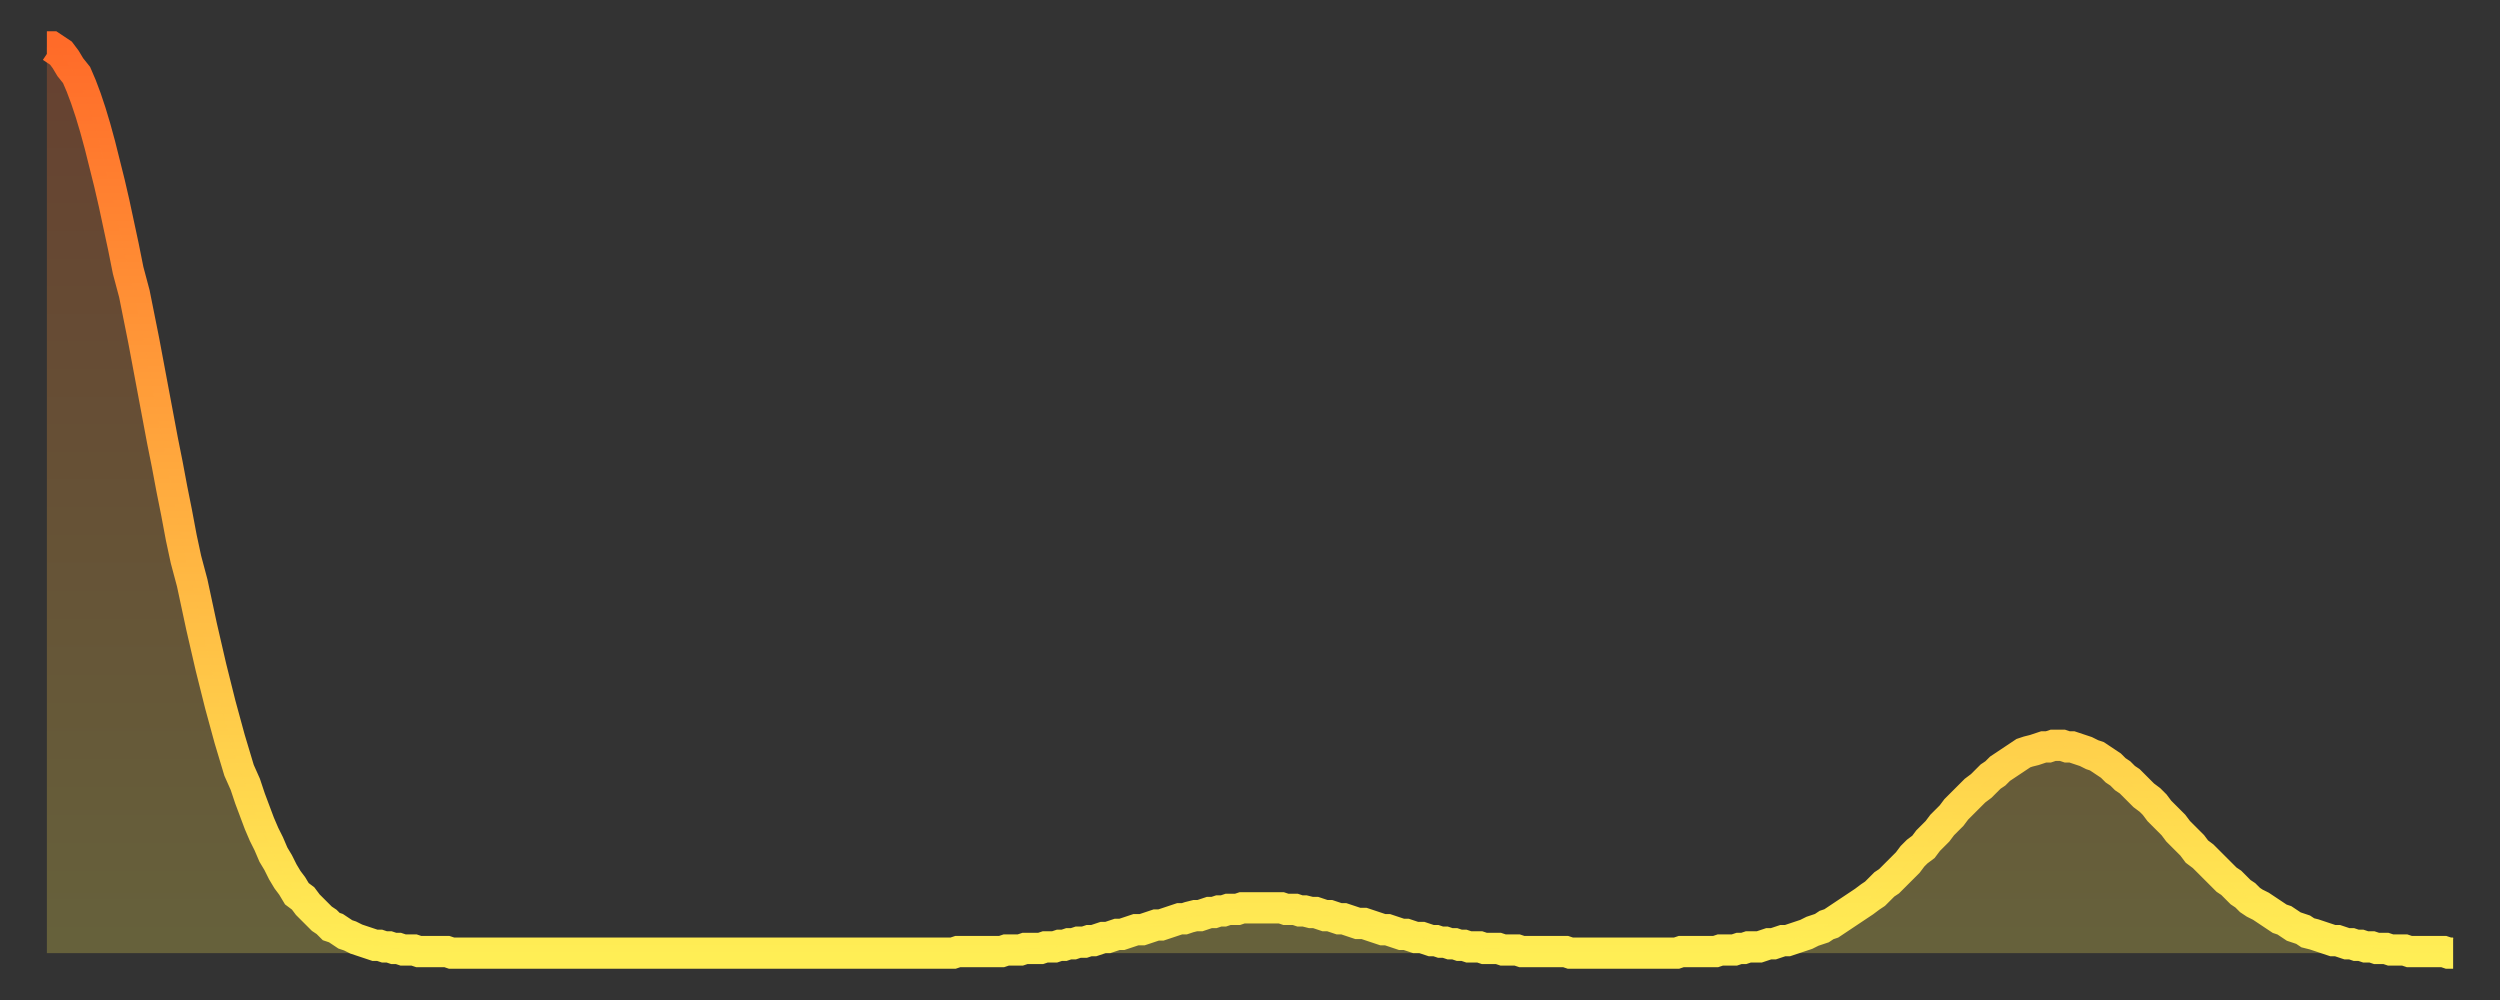 <?xml version="1.0" encoding="utf-8" ?>
<svg baseProfile="full" height="64" version="1.1" width="160" xmlns="http://www.w3.org/2000/svg" xmlns:ev="http://www.w3.org/2001/xml-events" xmlns:xlink="http://www.w3.org/1999/xlink"><rect width="100%" height="100%" fill="#333333" stroke="none"/><defs><linearGradient id="id25022" x1="0" x2="0" y1="0" y2="1"><stop offset="0%" stop-color="#ff6b29" /><stop offset="50%" stop-color="#ffad3f" /><stop offset="100%" stop-color="#ffee55" /></linearGradient></defs><g transform="translate(3,3)"><g><path d="M 0.0 0.0 L 0.3 0.0 0.6 0.2 0.9 0.4 1.2 0.8 1.5 1.3 1.9 1.8 2.2 2.5 2.5 3.3 2.8 4.2 3.1 5.2 3.4 6.3 3.7 7.5 4.0 8.7 4.3 10.0 4.6 11.4 4.9 12.8 5.2 14.3 5.6 15.8 5.9 17.3 6.2 18.8 6.5 20.4 6.8 22.0 7.1 23.6 7.4 25.2 7.7 26.7 8.0 28.3 8.3 29.8 8.6 31.4 8.9 32.8 9.3 34.3 9.6 35.7 9.9 37.1 10.2 38.4 10.5 39.7 10.8 40.9 11.1 42.1 11.4 43.2 11.7 44.3 12.0 45.3 12.3 46.3 12.7 47.2 13.0 48.1 13.3 48.9 13.6 49.7 13.9 50.4 14.2 51.0 14.5 51.7 14.8 52.2 15.1 52.8 15.4 53.3 15.7 53.7 16.0 54.2 16.4 54.5 16.7 54.9 17.0 55.2 17.3 55.5 17.6 55.8 17.9 56.0 18.2 56.3 18.5 56.4 18.8 56.6 19.1 56.8 19.4 56.9 19.8 57.1 20.1 57.2 20.4 57.3 20.7 57.4 21.0 57.5 21.3 57.5 21.6 57.6 21.9 57.6 22.2 57.7 22.5 57.7 22.8 57.8 23.1 57.8 23.5 57.8 23.8 57.9 24.1 57.9 24.4 57.9 24.7 57.9 25.0 57.9 25.3 57.9 25.6 57.9 25.9 58.0 26.2 58.0 26.5 58.0 26.8 58.0 27.2 58.0 27.5 58.0 27.8 58.0 28.1 58.0 28.4 58.0 28.7 58.0 29.0 58.0 29.3 58.0 29.6 58.0 29.9 58.0 30.2 58.0 30.6 58.0 30.9 58.0 31.2 58.0 31.5 58.0 31.8 58.0 32.1 58.0 32.4 58.0 32.7 58.0 33.0 58.0 33.3 58.0 33.6 58.0 33.9 58.0 34.3 58.0 34.6 58.0 34.9 58.0 35.2 58.0 35.5 58.0 35.8 58.0 36.1 58.0 36.4 58.0 36.7 58.0 37.0 58.0 37.3 58.0 37.7 58.0 38.0 58.0 38.3 58.0 38.6 58.0 38.9 58.0 39.2 58.0 39.5 58.0 39.8 58.0 40.1 58.0 40.4 58.0 40.7 58.0 41.0 58.0 41.4 58.0 41.7 58.0 42.0 58.0 42.3 58.0 42.6 58.0 42.9 58.0 43.2 58.0 43.5 58.0 43.8 58.0 44.1 58.0 44.4 58.0 44.7 58.0 45.1 58.0 45.4 58.0 45.7 58.0 46.0 58.0 46.3 58.0 46.6 58.0 46.9 58.0 47.2 58.0 47.5 58.0 47.8 58.0 48.1 58.0 48.5 58.0 48.8 58.0 49.1 58.0 49.4 58.0 49.7 58.0 50.0 58.0 50.3 58.0 50.6 58.0 50.9 58.0 51.2 58.0 51.5 58.0 51.8 58.0 52.2 58.0 52.5 58.0 52.8 58.0 53.1 58.0 53.4 58.0 53.7 58.0 54.0 58.0 54.3 58.0 54.6 58.0 54.9 58.0 55.2 58.0 55.6 58.0 55.9 58.0 56.2 58.0 56.5 58.0 56.8 58.0 57.1 58.0 57.4 58.0 57.7 58.0 58.0 58.0 58.3 57.9 58.6 57.9 58.9 57.9 59.3 57.9 59.6 57.9 59.9 57.9 60.2 57.9 60.5 57.9 60.8 57.9 61.1 57.9 61.4 57.8 61.7 57.8 62.0 57.8 62.3 57.8 62.6 57.7 63.0 57.7 63.3 57.7 63.6 57.7 63.9 57.6 64.2 57.6 64.5 57.6 64.8 57.5 65.1 57.5 65.4 57.4 65.7 57.4 66.0 57.3 66.4 57.3 66.7 57.2 67.0 57.2 67.3 57.1 67.6 57.0 67.9 57.0 68.2 56.9 68.5 56.8 68.8 56.8 69.1 56.7 69.4 56.6 69.7 56.5 70.1 56.5 70.4 56.4 70.7 56.3 71.0 56.2 71.3 56.2 71.6 56.1 71.9 56.0 72.2 55.9 72.5 55.8 72.8 55.8 73.1 55.7 73.5 55.6 73.8 55.6 74.1 55.5 74.4 55.4 74.7 55.4 75.0 55.3 75.3 55.3 75.6 55.2 75.9 55.2 76.2 55.2 76.5 55.1 76.8 55.1 77.2 55.1 77.5 55.1 77.8 55.1 78.1 55.1 78.4 55.1 78.7 55.1 79.0 55.1 79.3 55.2 79.6 55.2 79.9 55.2 80.2 55.3 80.5 55.3 80.9 55.4 81.2 55.4 81.5 55.5 81.8 55.6 82.1 55.6 82.4 55.7 82.7 55.8 83.0 55.8 83.3 55.9 83.6 56.0 83.9 56.1 84.3 56.1 84.6 56.2 84.9 56.3 85.2 56.4 85.5 56.5 85.8 56.5 86.1 56.6 86.4 56.7 86.7 56.8 87.0 56.8 87.3 56.9 87.6 57.0 88.0 57.0 88.3 57.1 88.6 57.2 88.9 57.2 89.2 57.3 89.5 57.3 89.8 57.4 90.1 57.4 90.4 57.5 90.7 57.5 91.0 57.6 91.4 57.6 91.7 57.6 92.0 57.7 92.3 57.7 92.6 57.7 92.9 57.7 93.2 57.8 93.5 57.8 93.8 57.8 94.1 57.8 94.4 57.9 94.7 57.9 95.1 57.9 95.4 57.9 95.7 57.9 96.0 57.9 96.3 57.9 96.6 57.9 96.9 57.9 97.2 57.9 97.5 58.0 97.8 58.0 98.1 58.0 98.4 58.0 98.8 58.0 99.1 58.0 99.4 58.0 99.7 58.0 100.0 58.0 100.3 58.0 100.6 58.0 100.9 58.0 101.2 58.0 101.5 58.0 101.8 58.0 102.2 58.0 102.5 58.0 102.8 58.0 103.1 58.0 103.4 58.0 103.7 58.0 104.0 58.0 104.3 58.0 104.6 57.9 104.9 57.9 105.2 57.9 105.5 57.9 105.9 57.9 106.2 57.9 106.5 57.9 106.8 57.9 107.1 57.8 107.4 57.8 107.7 57.8 108.0 57.8 108.3 57.7 108.6 57.7 108.9 57.6 109.3 57.6 109.6 57.6 109.9 57.5 110.2 57.4 110.5 57.4 110.8 57.3 111.1 57.2 111.4 57.2 111.7 57.1 112.0 57.0 112.3 56.9 112.6 56.8 113.0 56.6 113.3 56.5 113.6 56.4 113.9 56.2 114.2 56.1 114.5 55.9 114.8 55.7 115.1 55.5 115.4 55.3 115.7 55.1 116.0 54.9 116.3 54.7 116.7 54.4 117.0 54.2 117.3 53.9 117.6 53.6 117.9 53.4 118.2 53.1 118.5 52.8 118.8 52.5 119.1 52.2 119.4 51.8 119.7 51.5 120.1 51.2 120.4 50.8 120.7 50.5 121.0 50.2 121.3 49.8 121.6 49.5 121.9 49.2 122.2 48.8 122.5 48.5 122.8 48.2 123.1 47.9 123.4 47.6 123.8 47.3 124.1 47.0 124.4 46.7 124.7 46.5 125.0 46.2 125.3 46.0 125.6 45.8 125.9 45.6 126.2 45.4 126.5 45.2 126.8 45.1 127.2 45.0 127.5 44.9 127.8 44.8 128.1 44.8 128.4 44.7 128.7 44.7 129.0 44.7 129.3 44.8 129.6 44.8 129.9 44.9 130.2 45.0 130.5 45.1 130.9 45.3 131.2 45.4 131.5 45.6 131.8 45.8 132.1 46.0 132.4 46.3 132.7 46.5 133.0 46.8 133.3 47.0 133.6 47.3 133.9 47.6 134.2 47.9 134.6 48.2 134.9 48.5 135.2 48.9 135.5 49.2 135.8 49.5 136.1 49.8 136.4 50.2 136.7 50.5 137.0 50.8 137.3 51.1 137.6 51.5 138.0 51.8 138.3 52.1 138.6 52.4 138.9 52.7 139.2 53.0 139.5 53.3 139.8 53.5 140.1 53.8 140.4 54.1 140.7 54.3 141.0 54.6 141.3 54.8 141.7 55.0 142.0 55.2 142.3 55.4 142.6 55.6 142.9 55.8 143.2 55.9 143.5 56.1 143.8 56.3 144.1 56.4 144.4 56.5 144.7 56.7 145.1 56.8 145.4 56.9 145.7 57.0 146.0 57.1 146.3 57.2 146.6 57.2 146.9 57.3 147.2 57.4 147.5 57.4 147.8 57.5 148.1 57.5 148.4 57.6 148.8 57.6 149.1 57.7 149.4 57.7 149.7 57.7 150.0 57.8 150.3 57.8 150.6 57.8 150.9 57.8 151.2 57.9 151.5 57.9 151.8 57.9 152.1 57.9 152.5 57.9 152.8 57.9 153.1 57.9 153.4 57.9 153.7 58.0 154.0 58.0" fill="none" id="graph-curve" opacity="1" stroke="url(#id25022)" stroke-width="2" /><path d="M 0 58 L 0.0 0.0 0.3 0.0 0.6 0.2 0.9 0.4 1.2 0.8 1.5 1.3 1.9 1.8 2.2 2.5 2.5 3.3 2.8 4.2 3.1 5.2 3.4 6.3 3.7 7.5 4.0 8.7 4.3 10.0 4.6 11.4 4.9 12.8 5.2 14.3 5.6 15.8 5.9 17.3 6.2 18.8 6.5 20.4 6.8 22.0 7.1 23.6 7.4 25.2 7.7 26.7 8.0 28.3 8.3 29.8 8.6 31.4 8.9 32.8 9.3 34.3 9.6 35.7 9.9 37.1 10.2 38.4 10.5 39.7 10.8 40.9 11.1 42.1 11.4 43.2 11.7 44.3 12.0 45.3 12.3 46.3 12.7 47.2 13.0 48.1 13.3 48.9 13.6 49.7 13.9 50.4 14.2 51.0 14.5 51.7 14.8 52.2 15.1 52.8 15.4 53.3 15.7 53.7 16.0 54.2 16.4 54.5 16.7 54.9 17.0 55.2 17.3 55.5 17.6 55.8 17.9 56.0 18.2 56.3 18.5 56.4 18.8 56.6 19.1 56.8 19.4 56.9 19.8 57.1 20.1 57.2 20.4 57.3 20.7 57.4 21.0 57.5 21.3 57.5 21.6 57.6 21.9 57.6 22.2 57.7 22.5 57.7 22.8 57.8 23.1 57.8 23.5 57.8 23.8 57.9 24.1 57.9 24.4 57.9 24.7 57.9 25.0 57.9 25.3 57.9 25.6 57.9 25.9 58.0 26.2 58.0 26.5 58.0 26.8 58.0 27.2 58.0 27.5 58.0 27.8 58.0 28.1 58.0 28.4 58.0 28.7 58.0 29.0 58.0 29.3 58.0 29.6 58.0 29.9 58.0 30.2 58.0 30.6 58.0 30.9 58.0 31.2 58.0 31.5 58.0 31.8 58.0 32.1 58.0 32.4 58.0 32.7 58.0 33.0 58.0 33.3 58.0 33.6 58.0 33.9 58.0 34.3 58.0 34.6 58.0 34.9 58.0 35.2 58.0 35.5 58.0 35.8 58.0 36.1 58.0 36.4 58.0 36.7 58.0 37.0 58.0 37.3 58.0 37.7 58.0 38.0 58.0 38.3 58.0 38.6 58.0 38.9 58.0 39.2 58.0 39.5 58.0 39.8 58.0 40.1 58.0 40.4 58.0 40.7 58.0 41.0 58.0 41.4 58.0 41.7 58.0 42.0 58.0 42.3 58.0 42.6 58.0 42.9 58.0 43.2 58.0 43.5 58.0 43.8 58.0 44.1 58.0 44.4 58.0 44.7 58.0 45.1 58.0 45.4 58.0 45.7 58.0 46.0 58.0 46.3 58.0 46.6 58.0 46.9 58.0 47.2 58.0 47.5 58.0 47.8 58.0 48.1 58.0 48.5 58.0 48.8 58.0 49.1 58.0 49.4 58.0 49.7 58.0 50.0 58.0 50.3 58.0 50.6 58.0 50.9 58.0 51.2 58.0 51.5 58.0 51.8 58.0 52.2 58.0 52.5 58.0 52.8 58.0 53.1 58.0 53.4 58.0 53.7 58.0 54.0 58.0 54.3 58.0 54.6 58.0 54.9 58.0 55.2 58.0 55.6 58.0 55.9 58.0 56.2 58.0 56.5 58.0 56.8 58.0 57.1 58.0 57.4 58.0 57.7 58.0 58.0 58.0 58.3 57.9 58.6 57.9 58.9 57.9 59.3 57.9 59.6 57.9 59.9 57.9 60.2 57.9 60.5 57.9 60.8 57.9 61.1 57.9 61.4 57.8 61.7 57.8 62.0 57.8 62.3 57.8 62.6 57.7 63.0 57.7 63.3 57.7 63.6 57.7 63.9 57.6 64.2 57.6 64.5 57.6 64.8 57.5 65.1 57.5 65.4 57.4 65.7 57.4 66.0 57.3 66.4 57.3 66.7 57.2 67.0 57.2 67.3 57.1 67.6 57.0 67.9 57.0 68.2 56.9 68.5 56.8 68.8 56.8 69.1 56.7 69.4 56.6 69.7 56.5 70.1 56.5 70.4 56.4 70.7 56.3 71.0 56.2 71.3 56.2 71.6 56.1 71.9 56.0 72.2 55.9 72.5 55.8 72.8 55.8 73.1 55.7 73.5 55.6 73.8 55.6 74.1 55.5 74.4 55.4 74.7 55.4 75.0 55.3 75.3 55.3 75.6 55.2 75.9 55.2 76.2 55.2 76.5 55.1 76.8 55.1 77.2 55.1 77.5 55.1 77.8 55.1 78.1 55.1 78.4 55.1 78.7 55.1 79.0 55.1 79.3 55.2 79.6 55.2 79.9 55.2 80.2 55.3 80.5 55.3 80.9 55.4 81.2 55.4 81.5 55.5 81.8 55.6 82.1 55.6 82.4 55.7 82.7 55.8 83.0 55.8 83.3 55.9 83.6 56.0 83.9 56.1 84.3 56.1 84.6 56.2 84.9 56.3 85.2 56.4 85.5 56.5 85.8 56.5 86.1 56.6 86.4 56.7 86.7 56.8 87.0 56.8 87.3 56.9 87.6 57.0 88.0 57.0 88.3 57.1 88.6 57.2 88.9 57.2 89.2 57.3 89.5 57.3 89.8 57.4 90.1 57.4 90.4 57.5 90.7 57.5 91.0 57.6 91.4 57.6 91.7 57.6 92.0 57.7 92.3 57.7 92.6 57.7 92.9 57.7 93.2 57.8 93.5 57.8 93.8 57.8 94.1 57.8 94.4 57.9 94.7 57.9 95.1 57.9 95.4 57.9 95.7 57.9 96.0 57.9 96.3 57.9 96.6 57.9 96.9 57.9 97.2 57.9 97.5 58.0 97.8 58.0 98.1 58.0 98.4 58.0 98.8 58.0 99.1 58.0 99.4 58.0 99.7 58.0 100.0 58.0 100.3 58.0 100.6 58.0 100.9 58.0 101.2 58.0 101.5 58.0 101.8 58.0 102.2 58.0 102.5 58.0 102.8 58.0 103.1 58.0 103.4 58.0 103.7 58.0 104.0 58.0 104.3 58.0 104.6 57.9 104.9 57.9 105.2 57.9 105.5 57.9 105.9 57.9 106.2 57.9 106.5 57.9 106.8 57.9 107.1 57.8 107.4 57.8 107.7 57.8 108.0 57.8 108.3 57.7 108.6 57.7 108.9 57.6 109.3 57.6 109.6 57.6 109.9 57.5 110.2 57.4 110.5 57.4 110.8 57.3 111.1 57.2 111.4 57.2 111.7 57.1 112.0 57.0 112.3 56.9 112.6 56.8 113.0 56.6 113.3 56.5 113.6 56.4 113.9 56.2 114.2 56.1 114.5 55.9 114.8 55.7 115.1 55.5 115.4 55.3 115.7 55.1 116.0 54.9 116.3 54.7 116.7 54.4 117.0 54.2 117.3 53.9 117.6 53.6 117.9 53.4 118.2 53.1 118.5 52.8 118.8 52.5 119.1 52.2 119.4 51.8 119.7 51.5 120.1 51.2 120.4 50.8 120.7 50.5 121.0 50.2 121.3 49.8 121.6 49.5 121.9 49.2 122.2 48.8 122.5 48.5 122.8 48.2 123.1 47.9 123.4 47.6 123.8 47.3 124.1 47.0 124.4 46.7 124.7 46.5 125.0 46.2 125.3 46.0 125.6 45.8 125.9 45.6 126.2 45.4 126.5 45.2 126.8 45.1 127.2 45.0 127.5 44.9 127.8 44.8 128.1 44.8 128.4 44.7 128.7 44.7 129.0 44.7 129.3 44.8 129.6 44.8 129.9 44.9 130.2 45.0 130.5 45.1 130.9 45.3 131.2 45.4 131.5 45.6 131.8 45.8 132.1 46.0 132.4 46.3 132.7 46.5 133.0 46.8 133.3 47.0 133.6 47.3 133.9 47.6 134.2 47.9 134.6 48.2 134.9 48.5 135.2 48.9 135.5 49.2 135.8 49.5 136.1 49.8 136.4 50.2 136.7 50.5 137.0 50.8 137.3 51.1 137.6 51.5 138.0 51.8 138.3 52.1 138.6 52.4 138.9 52.7 139.2 53.0 139.5 53.3 139.8 53.5 140.1 53.8 140.4 54.1 140.7 54.3 141.0 54.6 141.3 54.8 141.7 55.0 142.0 55.2 142.3 55.4 142.6 55.6 142.9 55.8 143.2 55.9 143.5 56.1 143.8 56.3 144.1 56.4 144.4 56.5 144.7 56.7 145.1 56.8 145.4 56.9 145.7 57.0 146.0 57.1 146.3 57.2 146.6 57.2 146.9 57.3 147.2 57.4 147.5 57.4 147.8 57.5 148.1 57.5 148.4 57.6 148.8 57.6 149.1 57.7 149.4 57.7 149.7 57.7 150.0 57.8 150.3 57.8 150.6 57.8 150.9 57.8 151.2 57.9 151.5 57.9 151.8 57.9 152.1 57.9 152.5 57.9 152.8 57.9 153.1 57.9 153.4 57.9 153.7 58.0 154.0 58.0 154 58" fill="url(#id25022)" fill-opacity=".25" id="graph-shadow" /></g></g></svg>